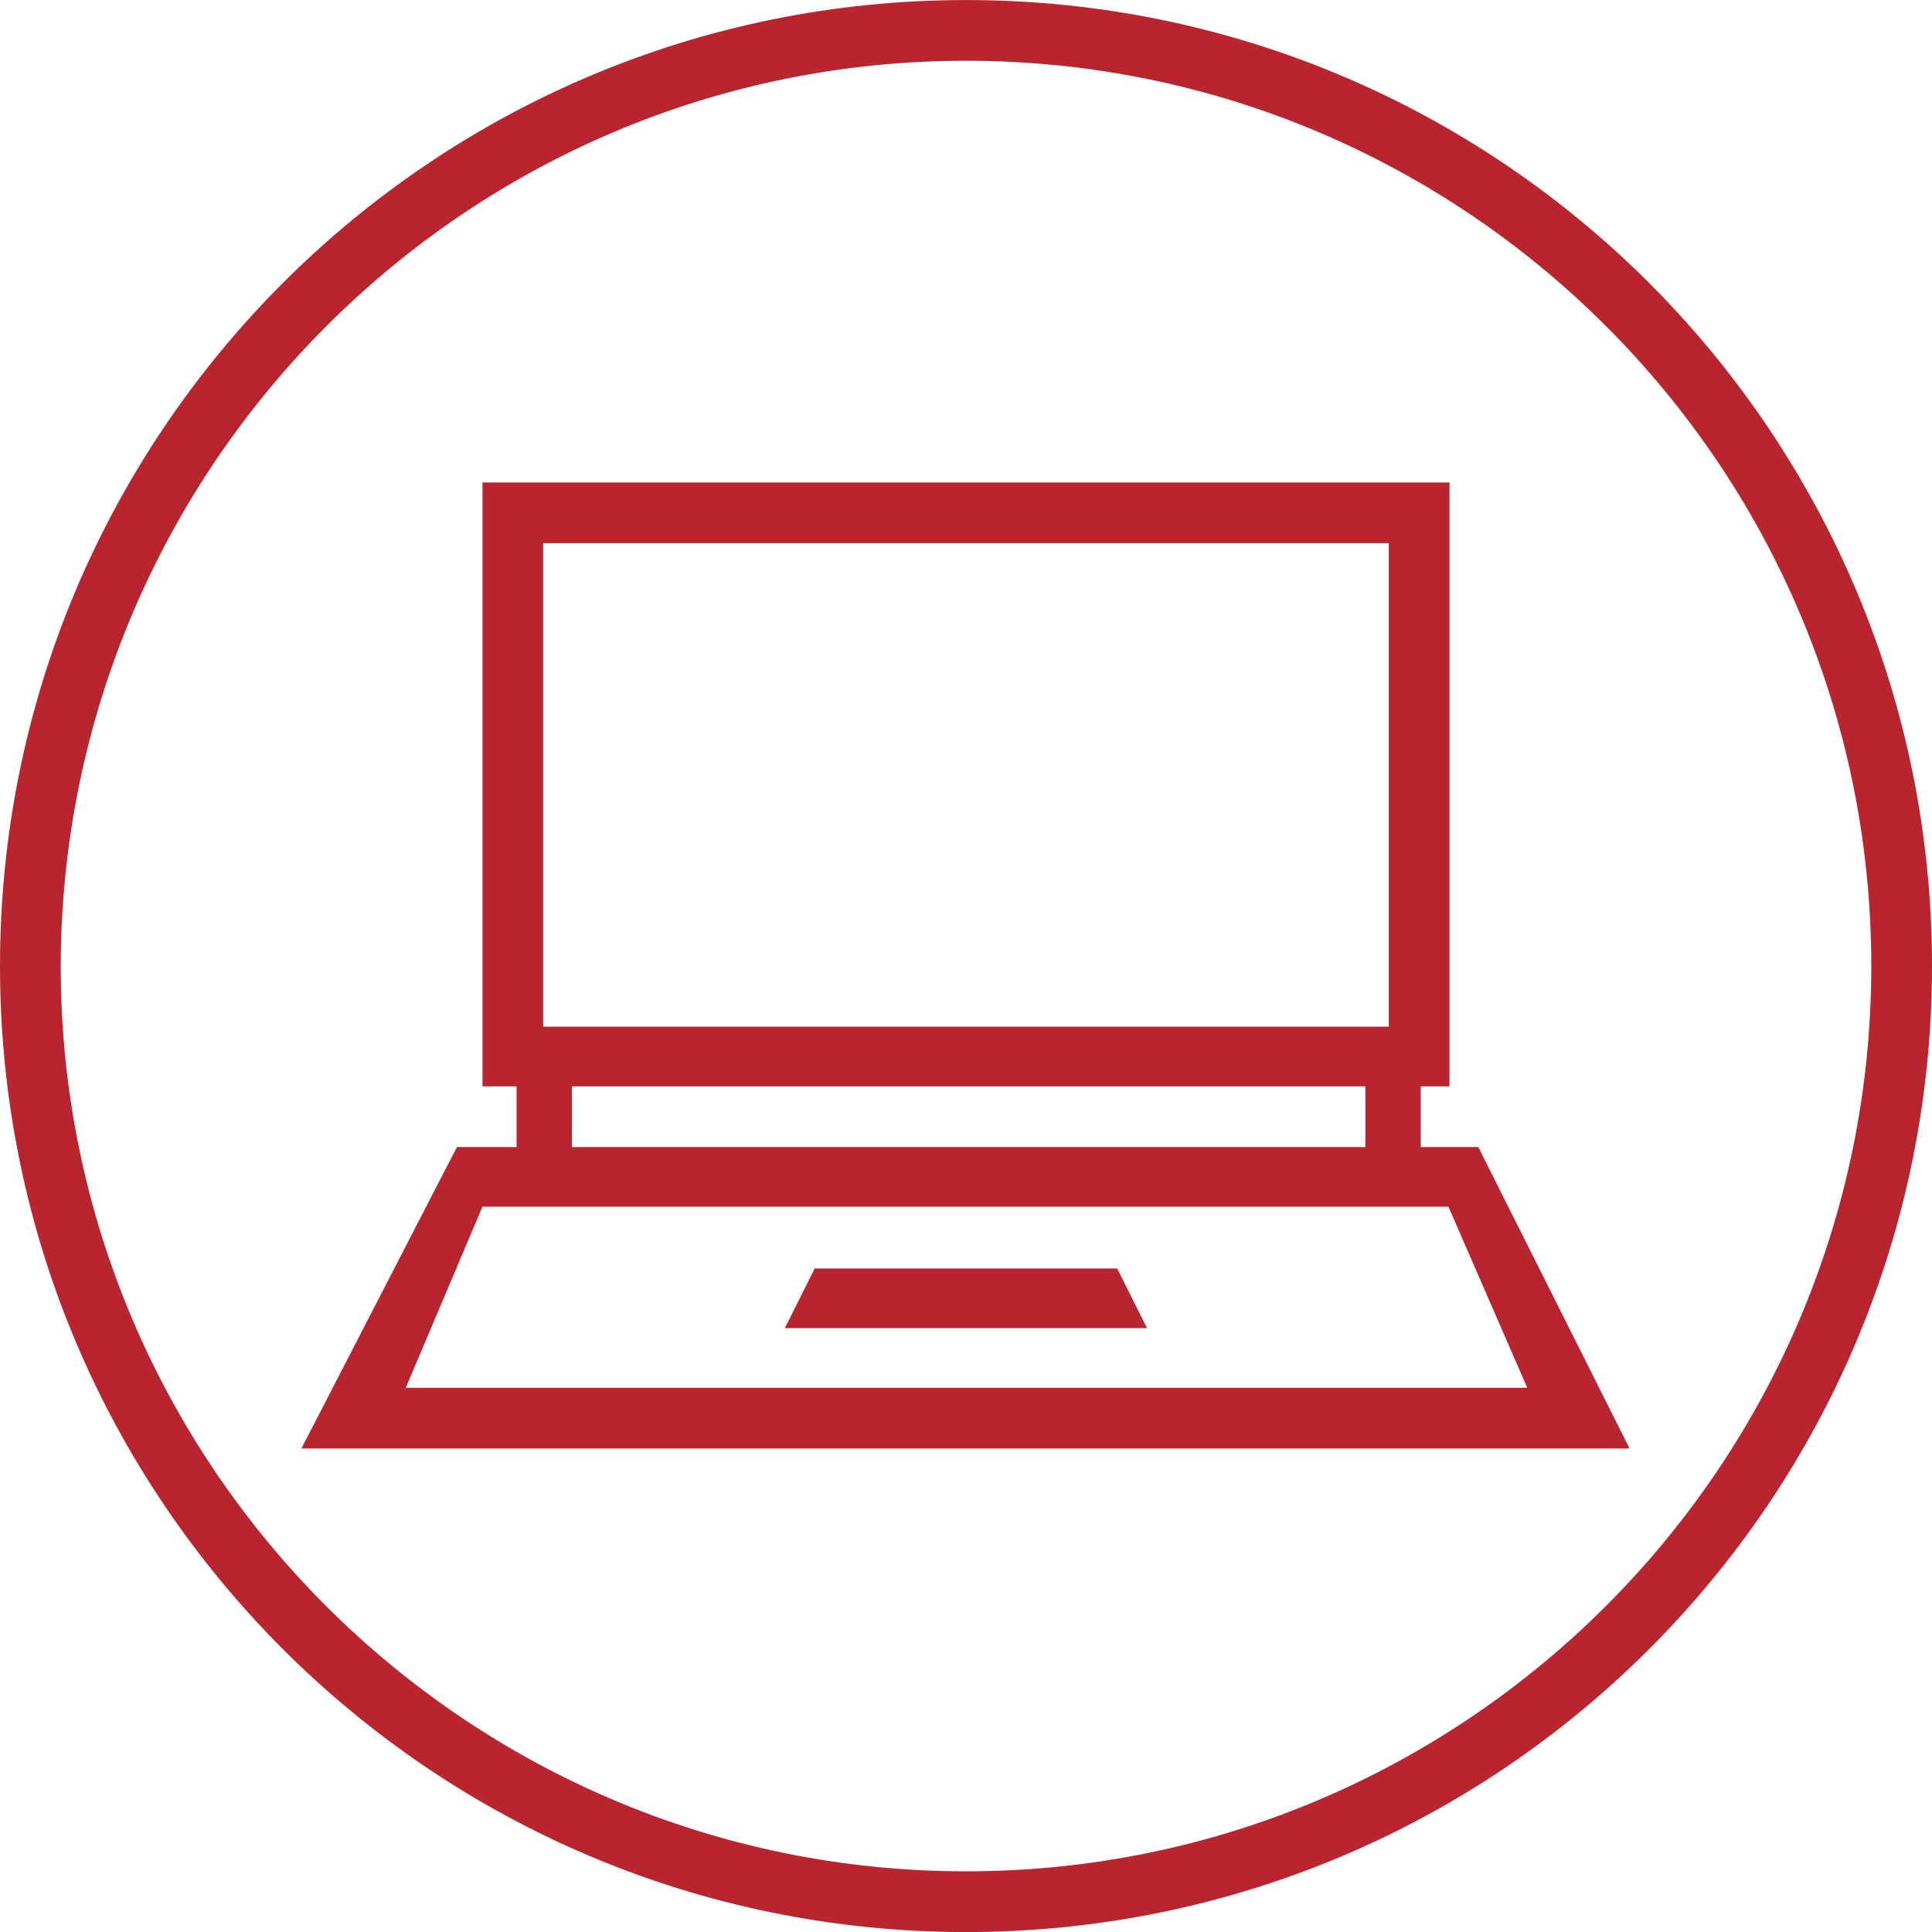 <svg width="80" height="80" viewBox="0 0 80 80" fill="none" xmlns="http://www.w3.org/2000/svg">
    <g clip-path="url(#sjxtdve0na)" fill="#B8252E">
        <path d="M40 2.516c20.684 0 37.486 16.802 37.486 37.486 0 20.683-16.802 37.486-37.486 37.486-20.684 0-37.486-16.803-37.486-37.486C2.558 19.318 19.316 2.516 40 2.516zm0-2.514c-22.095 0-40 17.905-40 40s17.905 40 40 40 40-17.905 40-40-17.905-40-40-40z"/>
        <path d="M61.213 47.498H58.83v-2.514h1.19V19.978H19.979v25.006h1.411v2.514h-2.47l-6.439 12.48h54.995l-6.262-12.48zM22.49 22.492h35.017v20.022H22.491V22.492zm1.191 22.492h32.856v2.514H23.682v-2.514zm-3.704 4.983h40l3.263 7.498H16.802l3.176-7.498z"/>
        <path d="M32.5 54.995h14.995l-1.235-2.47H33.735l-1.235 2.47z"/>
    </g>
    <defs>
        <clipPath id="sjxtdve0na">
            <path fill="#fff" d="M0 0h80v80H0z"/>
        </clipPath>
    </defs>
</svg>
